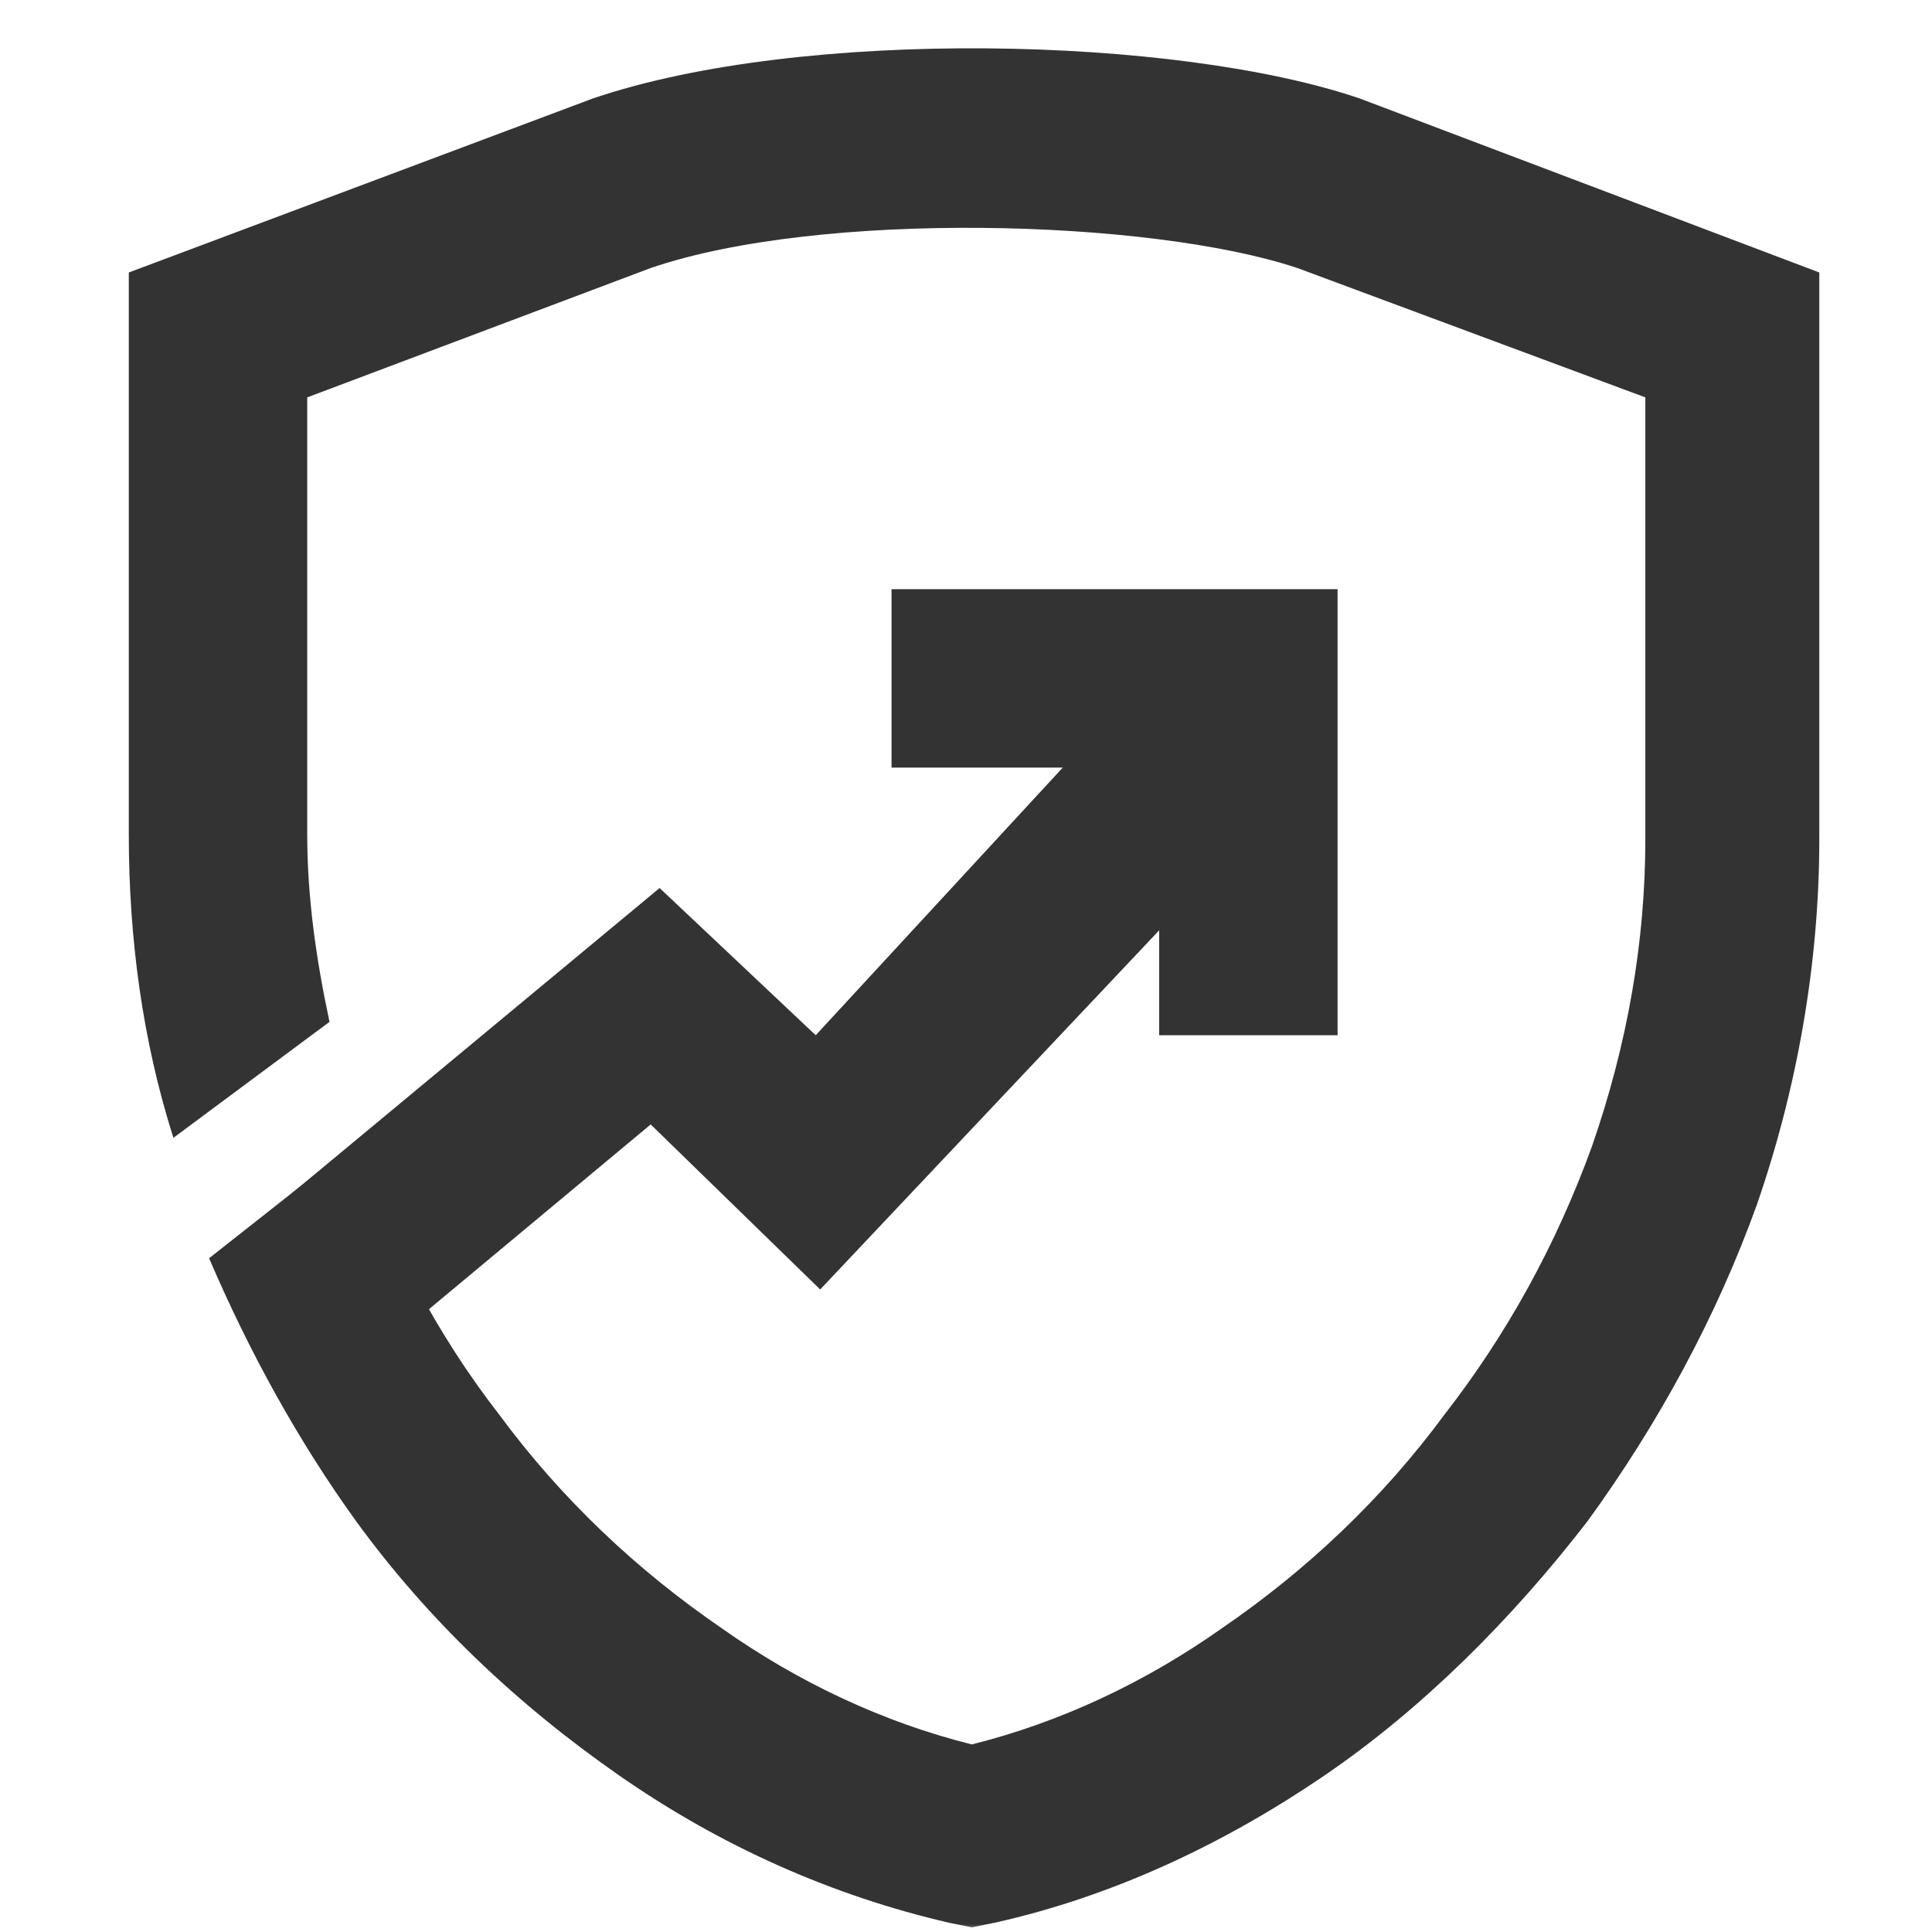 <svg width="120" height="120" viewBox="0 0 120 120" fill="none" xmlns="http://www.w3.org/2000/svg">
<mask id="mask0_4156_12543" style="mask-type:alpha" maskUnits="userSpaceOnUse" x="0" y="0" width="120" height="120">
<rect width="120" height="120" fill="#D9D9D9"/>
</mask>
<g mask="url(#mask0_4156_12543)">
<path d="M84.465 6.12C73.106 2.242 49.834 1.687 36.813 6.12L8 16.925V51.833C8 58.205 8.831 64.577 10.771 70.672L20.467 63.469C19.636 59.59 19.082 55.711 19.082 51.833V24.682L40.414 16.648C50.942 13.046 71.443 13.6 80.586 16.648L102.195 24.682V52.11C102.195 58.482 101.087 64.854 98.871 71.226C96.654 77.321 93.607 82.862 89.728 87.849C85.85 93.112 81.14 97.545 75.876 101.147C71.166 104.471 65.902 106.965 60.361 108.35C54.821 106.965 49.557 104.471 44.847 101.147C39.583 97.545 34.873 93.112 30.995 87.849C27.116 82.862 24.069 77.044 22.129 71.226V70.949L12.987 78.152C15.48 83.97 18.528 89.511 22.129 94.498C26.562 100.593 32.103 105.857 38.475 110.289C44.847 114.722 51.773 117.769 58.976 119.432L60.361 119.709L61.747 119.432C69.227 117.769 76.153 114.445 82.248 110.289C88.343 106.134 93.884 100.593 98.594 94.498C103.027 88.403 106.628 81.754 109.122 74.827C111.615 67.624 113 59.867 113 52.11V16.925L84.465 6.12Z" fill="#333333"/>
<path d="M20.468 86.463L13.264 78.152L40.969 55.157L50.666 64.3L70.613 42.69L78.924 50.447L50.943 80.091L40.415 69.841L20.468 86.463Z" fill="#333333"/>
<path d="M83.08 64.3H71.998V47.677H55.375V36.595H83.08V64.3Z" fill="#333333"/>
</g>
</svg>
